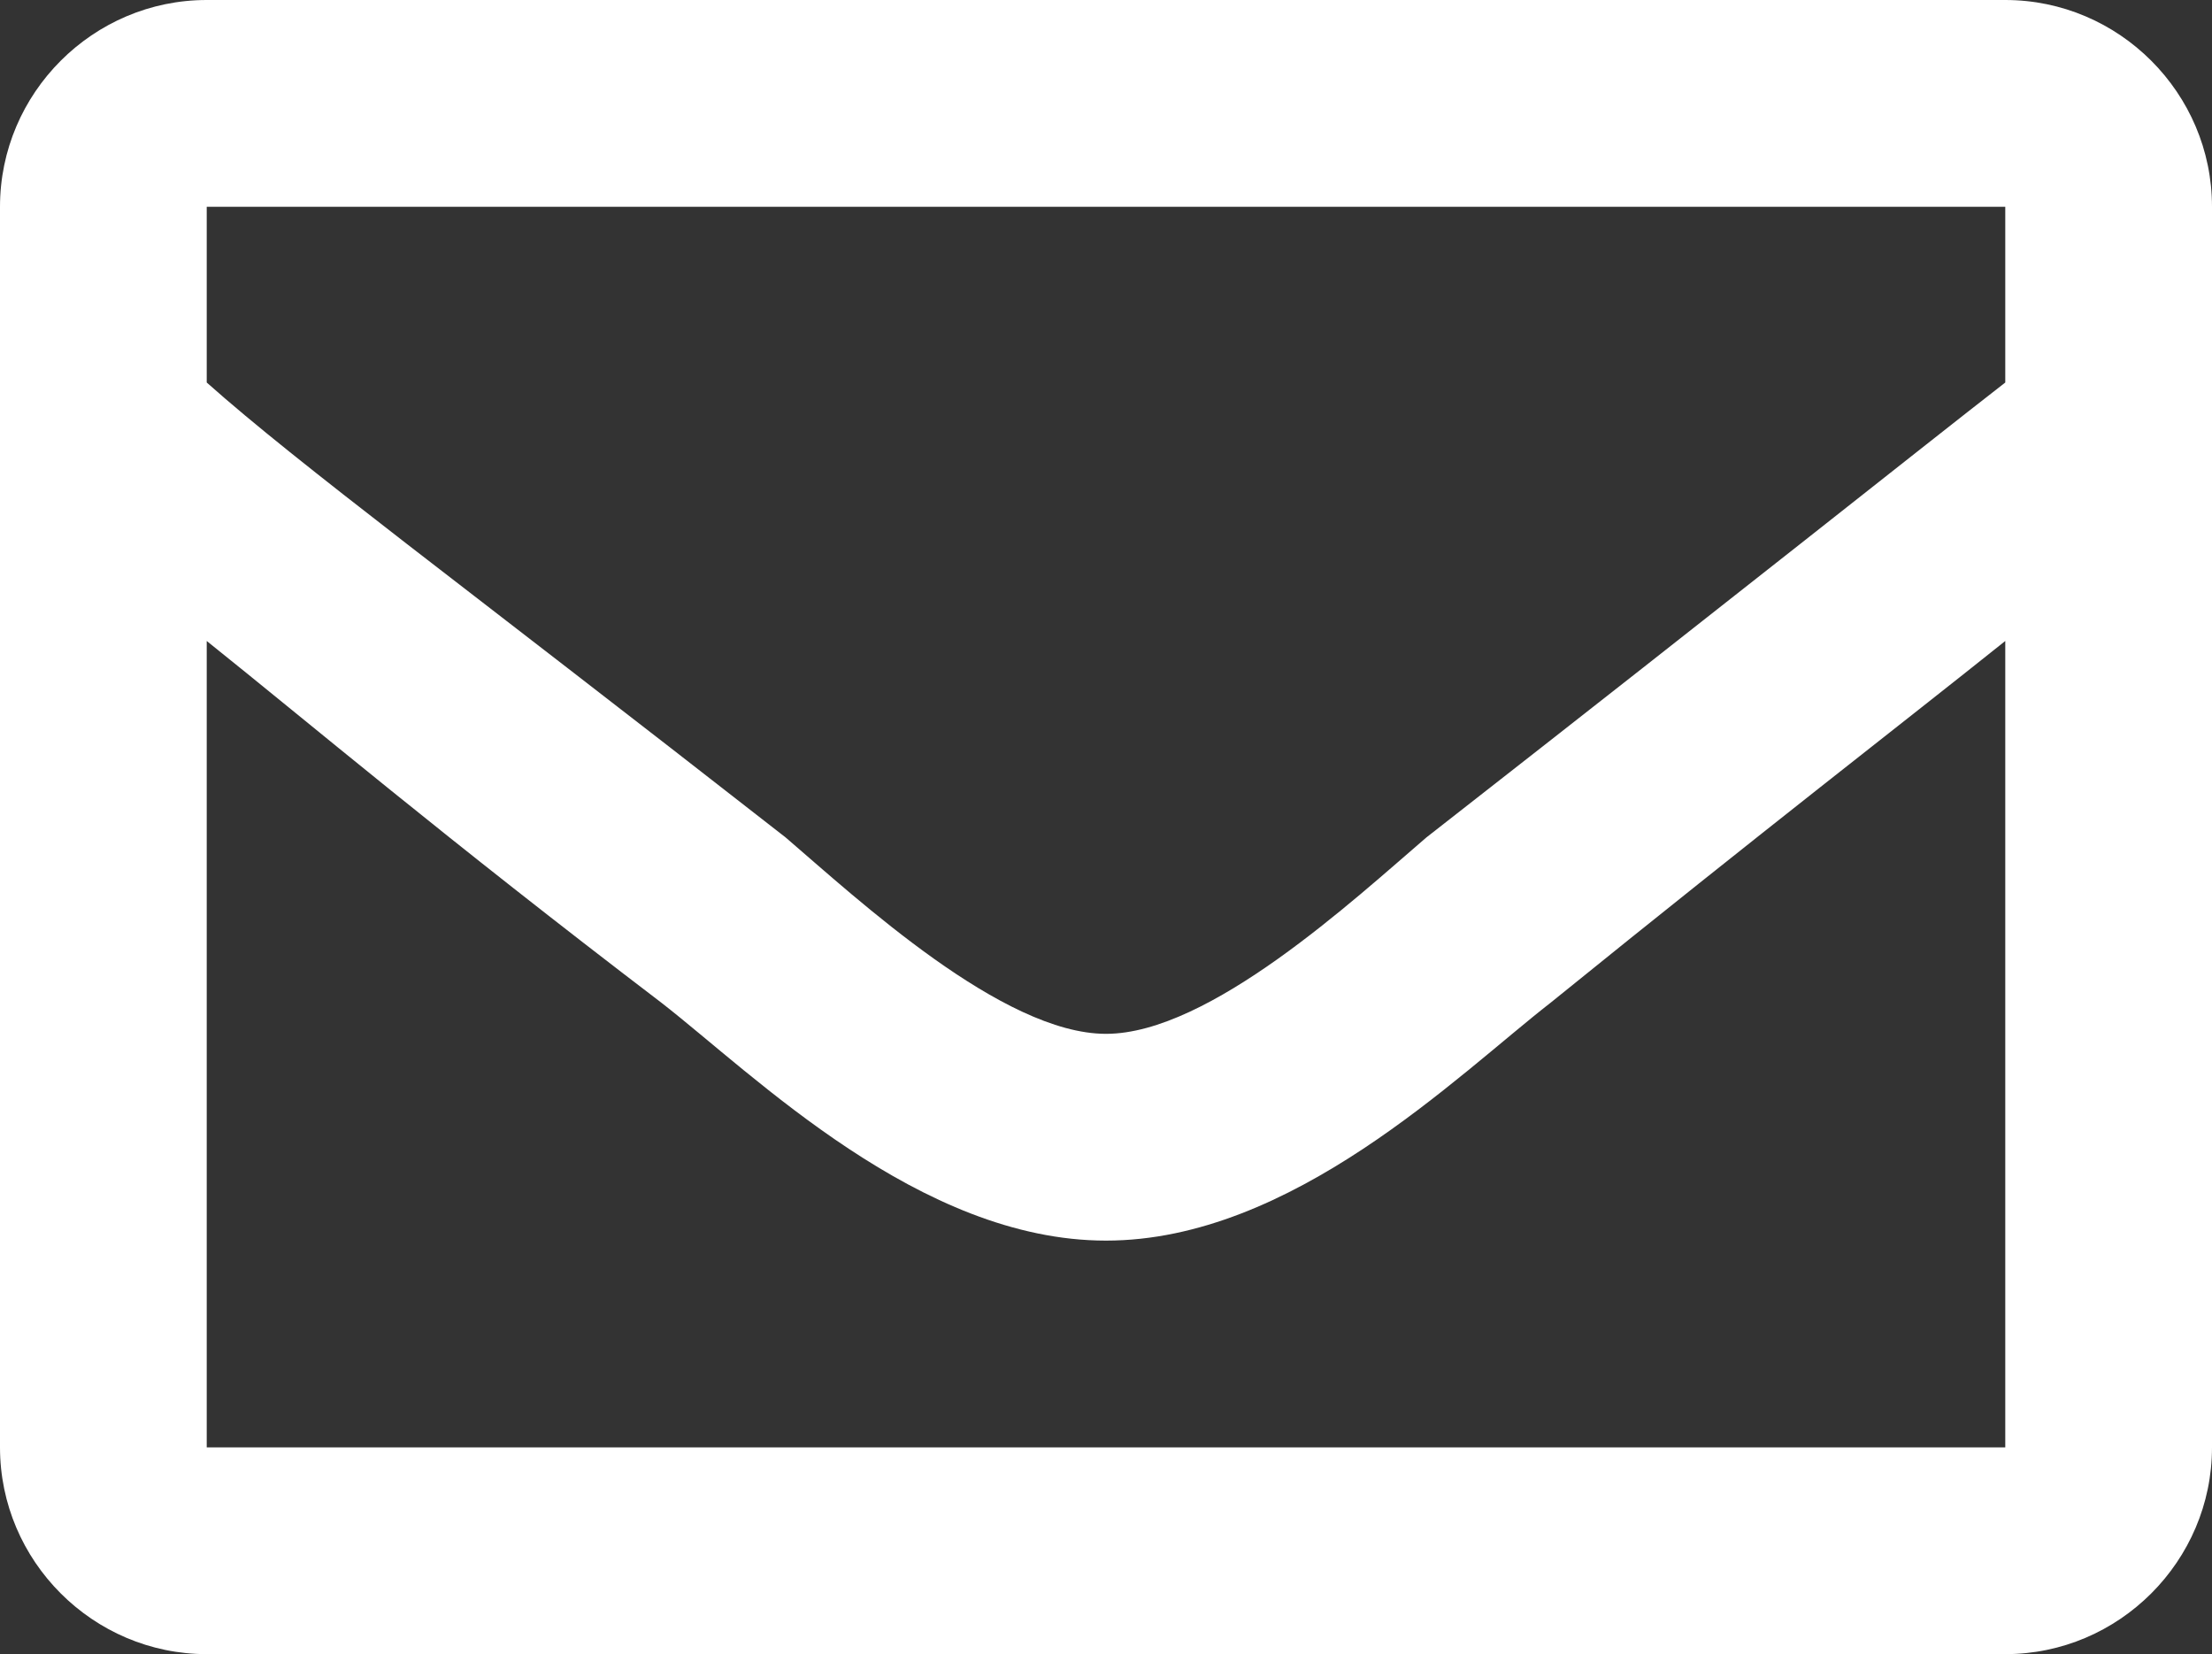 <?xml version="1.0" encoding="UTF-8"?> <svg xmlns="http://www.w3.org/2000/svg" id="Capa_1" viewBox="0 0 21.4 16"><rect x="0" y="0" width="21.4" height="16" fill="#333333" stroke="none"/><defs><style>.cls-1{isolation:isolate;}.cls-2{fill:#fff;stroke-width:0px;}</style></defs><g id="_" class="cls-1"><g class="cls-1"><path class="cls-2" d="M21.4,2v12c0,1.1-.9,2-2,2H2c-1.1,0-2-.9-2-2V2C0,.9.9,0,2,0h17.4c1.1,0,2,.9,2,2ZM2,2v1.7c.9.8,2.4,1.9,5.6,4.4.7.6,2.1,1.9,3.1,1.9,1,0,2.4-1.3,3.1-1.9,3.2-2.5,4.7-3.7,5.6-4.4v-1.7H2ZM19.4,14v-7.8c-1,.8-2.3,1.8-4.4,3.5-.9.7-2.5,2.3-4.3,2.3-1.8,0-3.4-1.6-4.3-2.3-2.1-1.6-3.4-2.7-4.4-3.5v7.8h17.4Z"></path></g></g></svg> 